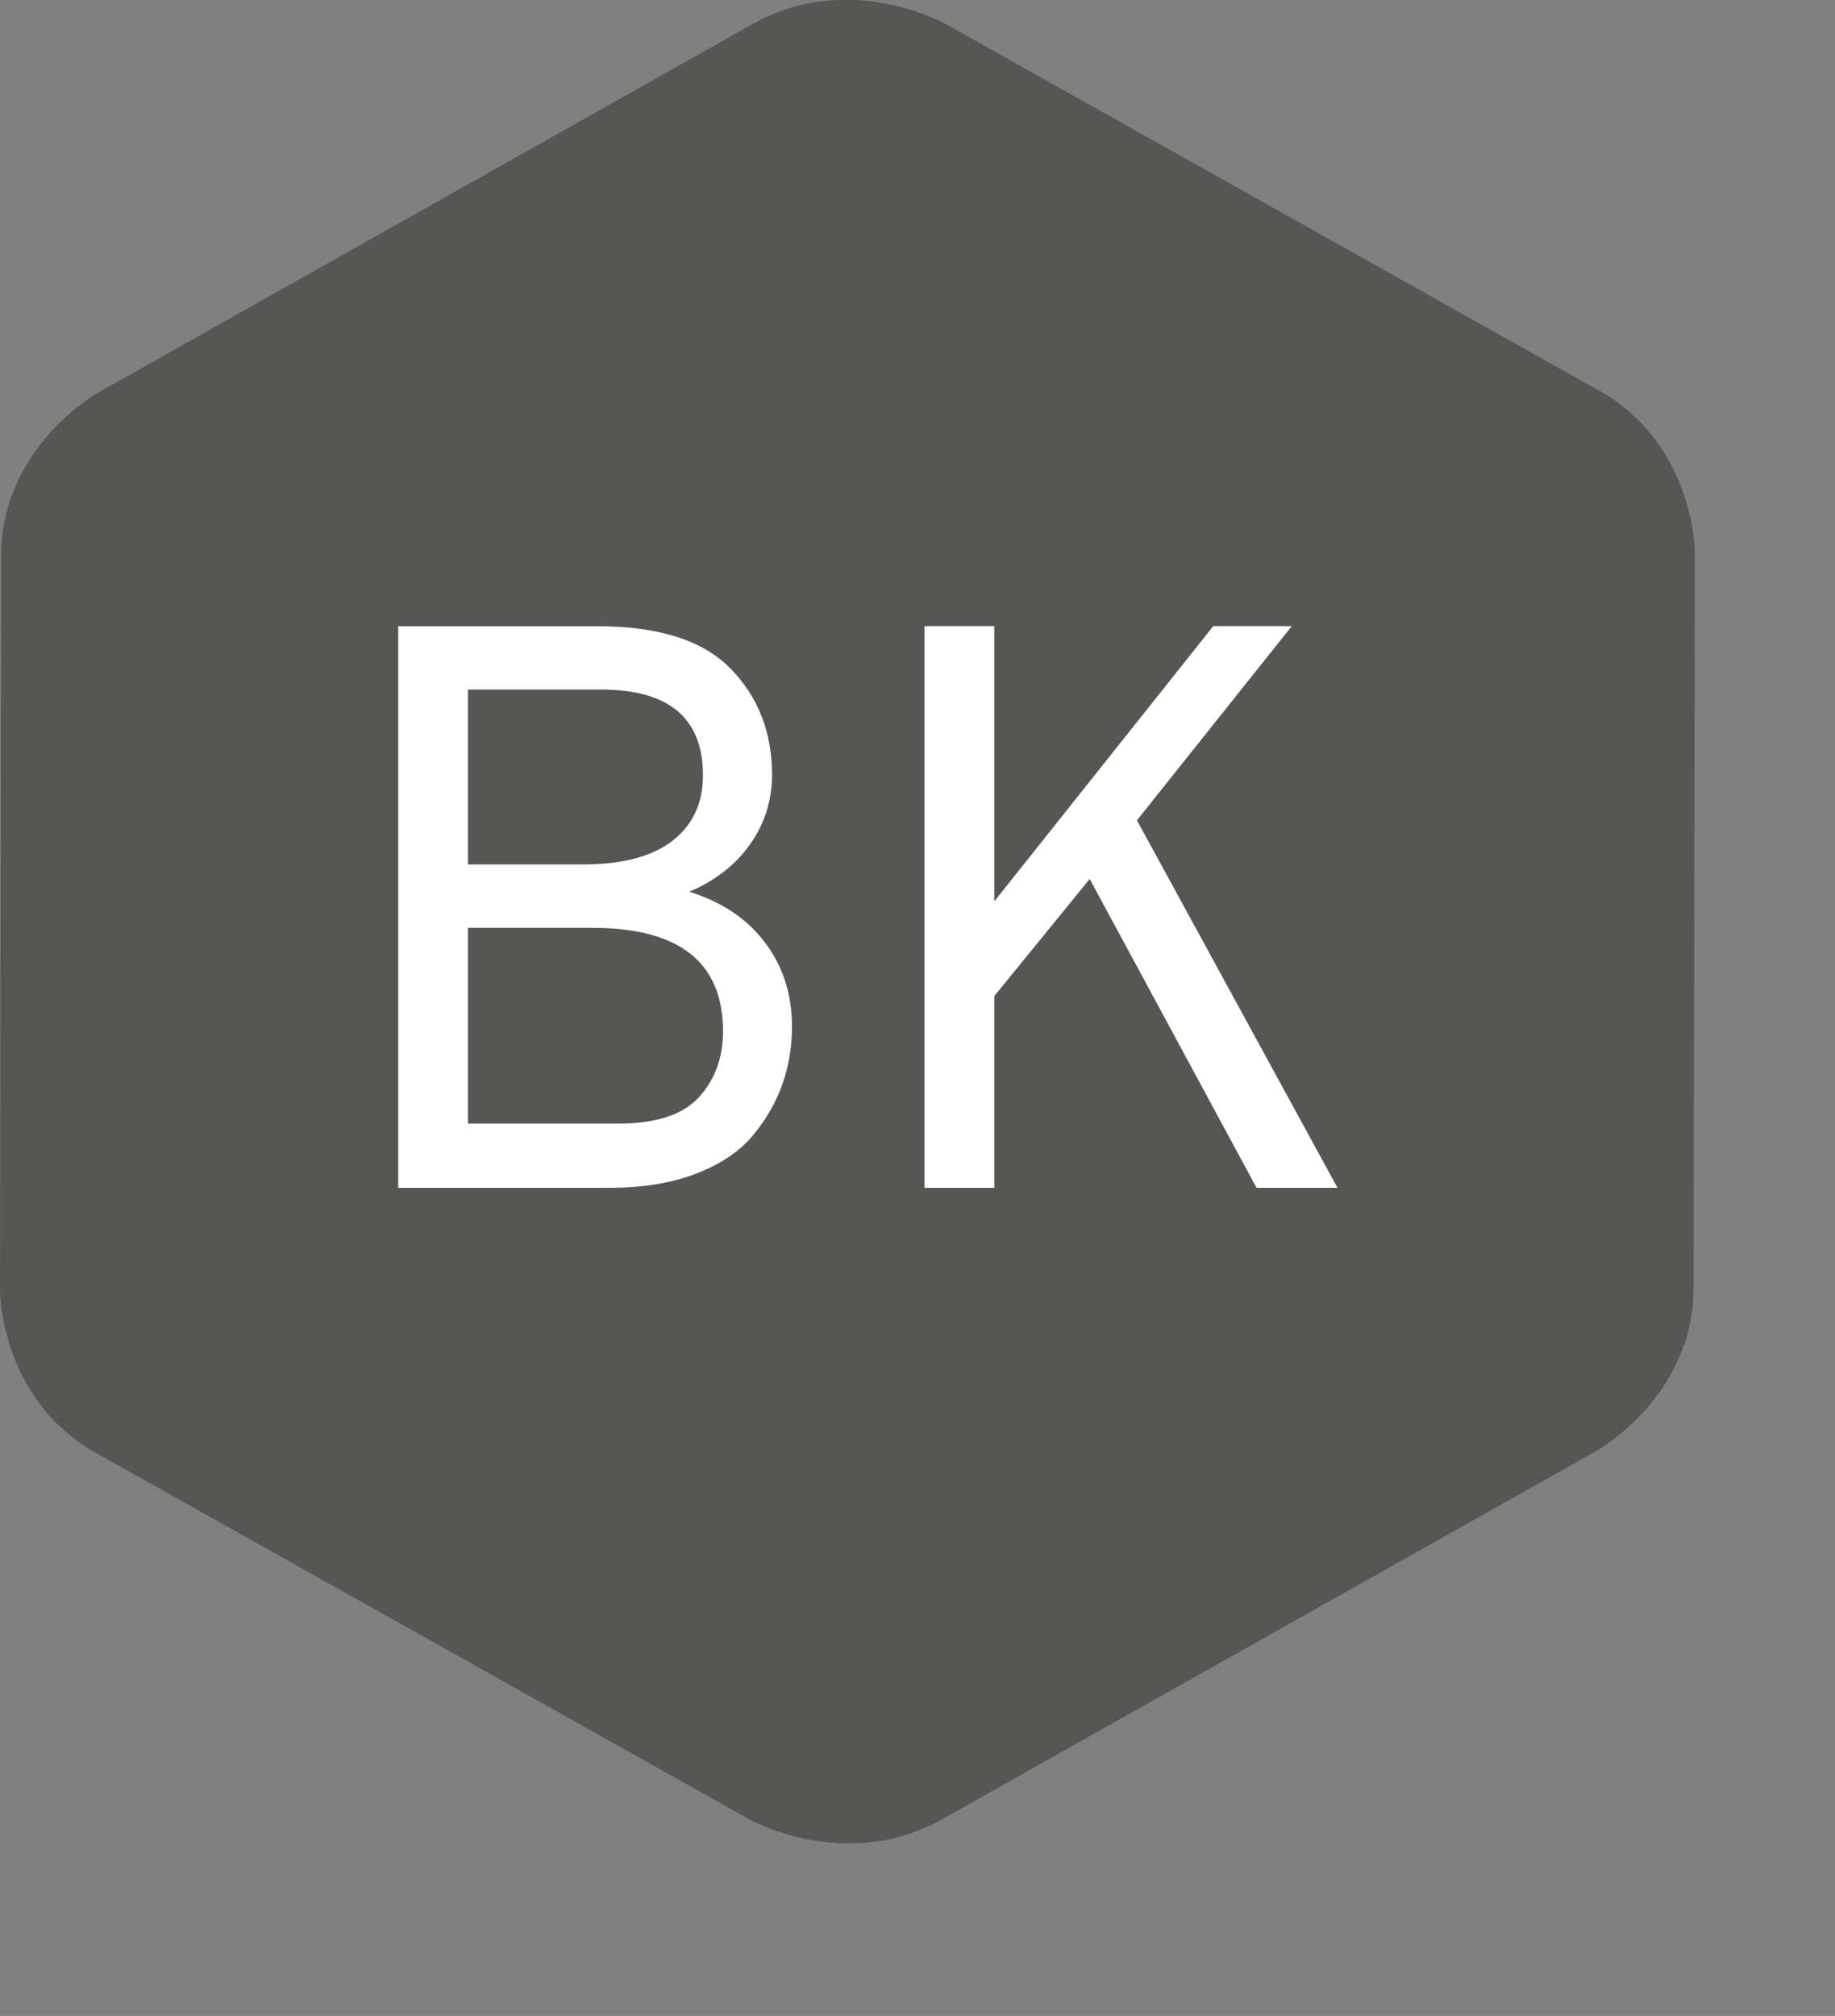 <?xml version="1.0" encoding="utf-8"?>
<!-- Generator: Adobe Illustrator 16.0.0, SVG Export Plug-In . SVG Version: 6.00 Build 0)  -->
<!DOCTYPE svg PUBLIC "-//W3C//DTD SVG 1.1//EN" "http://www.w3.org/Graphics/SVG/1.1/DTD/svg11.dtd">
<svg version="1.1" id="Ebene_1" xmlns="http://www.w3.org/2000/svg" xmlns:xlink="http://www.w3.org/1999/xlink" x="0px" y="0px"
	 width="22.875px" height="25.125px" viewBox="0 0 22.875 25.125" enable-background="new 0 0 22.875 25.125" xml:space="preserve">
<rect x="0" y="0" width="22.875" height="25.125" fill="#808080" stroke="none"/>
<g>
	<defs>
		<rect id="SVGID_1_" width="21.127" height="22.977"/>
	</defs>
	<clipPath id="SVGID_2_">
		<use xlink:href="#SVGID_1_"  overflow="visible"/>
	</clipPath>
	<path clip-path="url(#SVGID_2_)" fill="#565655" d="M21.112,16.054l0.016-9.167c0,0,0.002-1.348-1.197-2.02l-8.15-4.572
		c0,0-1.197-0.672-2.398,0.004L1.217,4.897c0,0-1.2,0.676-1.202,2.022L0,16.087c0,0-0.002,1.349,1.196,2.021l8.151,4.57
		c0,0,1.197,0.672,2.397-0.004l8.166-4.596C19.91,18.078,21.11,17.402,21.112,16.054"/>
	<path clip-path="url(#SVGID_2_)" fill="#FFFFFF" d="M16.673,14.804l-2.5-4.58l1.93-2.42h-0.979l-2.729,3.43v-3.43h-0.87v7h0.87
		v-2.39l1.189-1.459l2.08,3.849H16.673z M5.833,14.004v-2.44h1.551c1.086,0,1.629,0.43,1.629,1.29c0,0.327-0.1,0.601-0.299,0.82
		c-0.201,0.22-0.537,0.33-1.011,0.33H5.833z M5.833,10.774v-2.18h1.66c0.848,0,1.27,0.357,1.27,1.07
		c0,0.347-0.127,0.617-0.379,0.814c-0.254,0.197-0.623,0.295-1.11,0.295H5.833z M4.964,14.804h2.639c0.408,0,0.764-0.058,1.07-0.175
		s0.543-0.275,0.711-0.476c0.166-0.199,0.289-0.413,0.369-0.64s0.12-0.467,0.12-0.72c0-0.4-0.112-0.748-0.335-1.044
		C9.316,11.453,9,11.241,8.593,11.114c0.328-0.14,0.58-0.338,0.76-0.595c0.181-0.257,0.271-0.545,0.271-0.865
		c0-0.526-0.172-0.967-0.515-1.319c-0.344-0.354-0.898-0.53-1.665-0.53H4.964V14.804z"/>
</g>
</svg>
